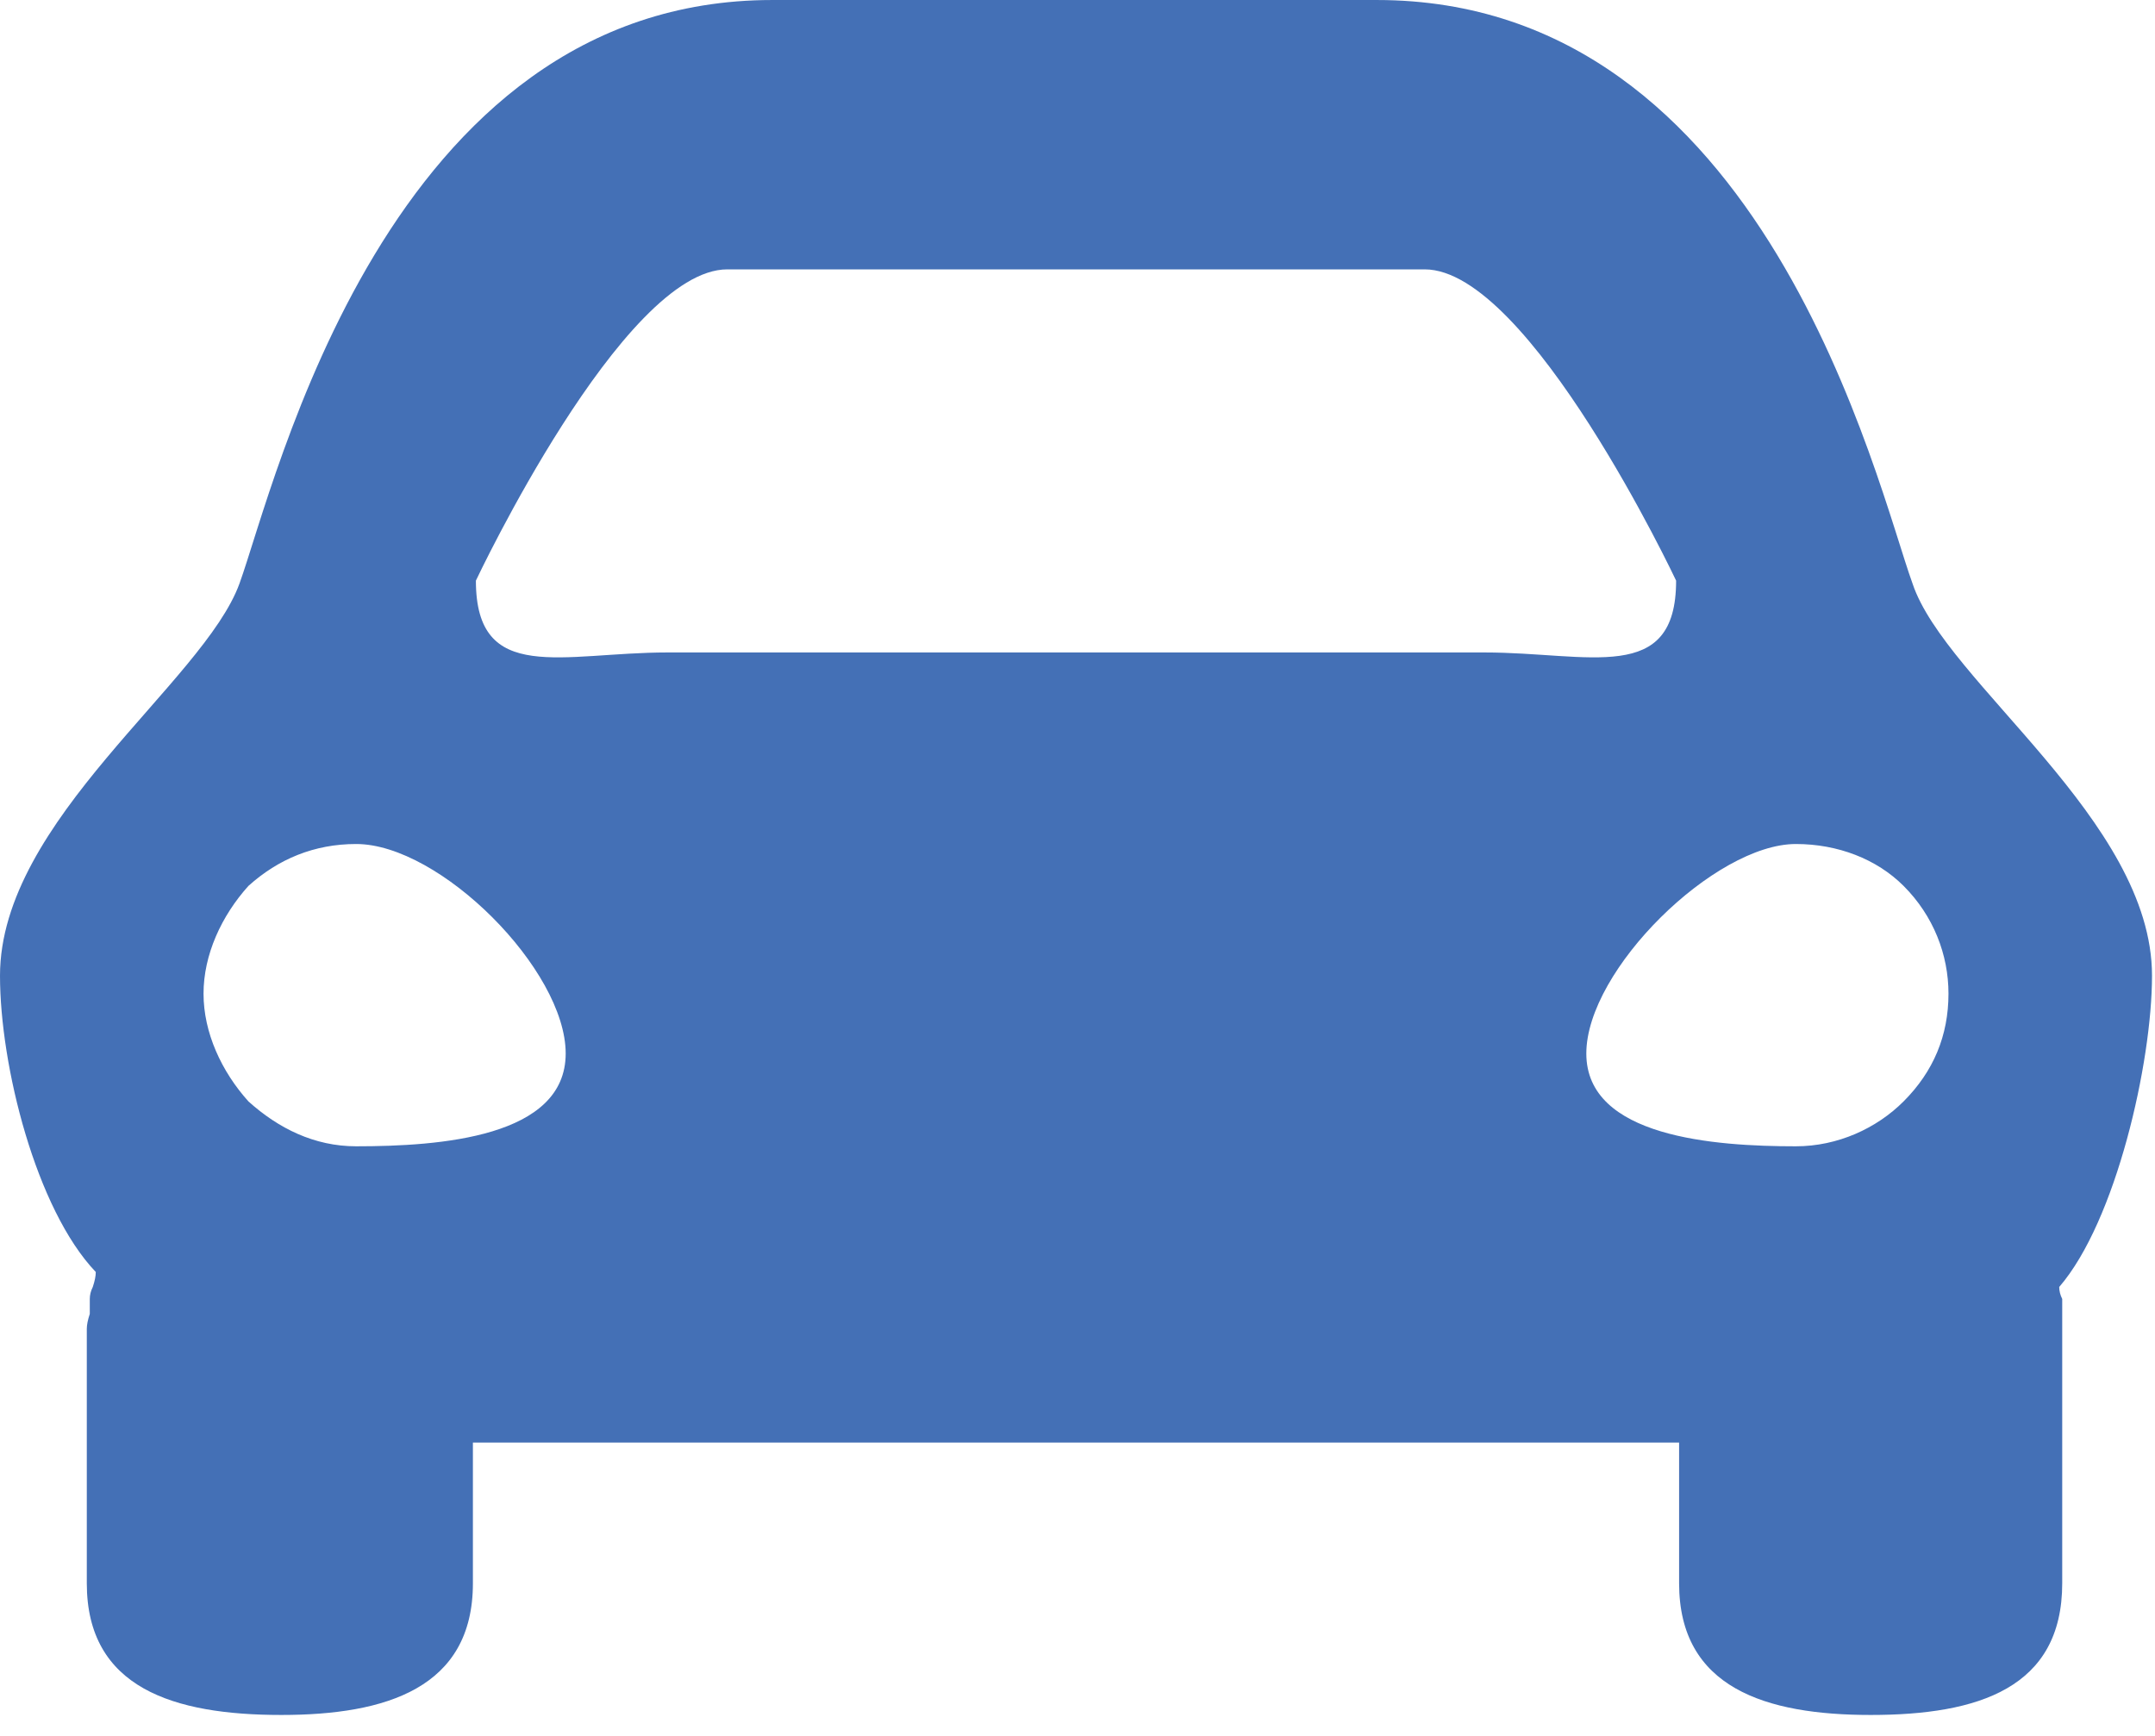 <svg version="1.2" xmlns="http://www.w3.org/2000/svg" viewBox="0 0 72 58" width="72" height="58">
	<title>auto-svg</title>
	<style>
		.s0 { fill: #4470b6 } 
	</style>
	<g id="Group 2551">
		<path id="Path 1484" fill-rule="evenodd" class="s0" d="m68.8 43q0 0.2 0.1 0.4 0 0.1 0 0.3 0 0.2 0 0.4 0 0.1 0 0.3v8.5c0 3.5-2.8 4.4-6.4 4.4-3.5 0-6.4-0.9-6.4-4.4v-4.7h-15.9-24.4v4.7c0 3.5-2.9 4.4-6.4 4.4-3.6 0-6.5-0.9-6.5-4.4v-8.5q0-0.2 0.1-0.5 0-0.2 0-0.5 0-0.2 0.1-0.4 0.1-0.3 0.1-0.5c-2-2.1-3.2-6.9-3.2-9.9 0-5.2 6.8-9.8 8-13.1 1.2-3.3 4.9-19.5 17.8-19.5h20.2c13 0 16.7 16.2 17.9 19.5 1.1 3.3 8 7.9 8 13.1 0 2.9-1.2 8.2-3.1 10.4zm-49.9-7.8c0-2.8-4.2-7-7-7-1.4 0-2.6 0.5-3.6 1.4-0.9 1-1.5 2.3-1.5 3.6 0 1.3 0.6 2.6 1.5 3.6 1 0.9 2.2 1.5 3.6 1.5 2.8 0 7-0.3 7-3.1zm30.7-13.4c3.5 0 6.4 1.1 6.4-2.4 0 0-4.9-10.4-8.4-10.4h-23.3c-3.5 0-8.4 10.4-8.4 10.4 0 3.5 2.9 2.4 6.4 2.4zm14 15c1-1 1.5-2.2 1.5-3.6 0-1.3-0.5-2.6-1.5-3.6-0.9-0.9-2.2-1.4-3.6-1.4-2.7 0-7 4.2-7 7 0 2.8 4.3 3.1 7 3.1 1.4 0 2.7-0.6 3.6-1.5z"/>
	</g>
</svg>